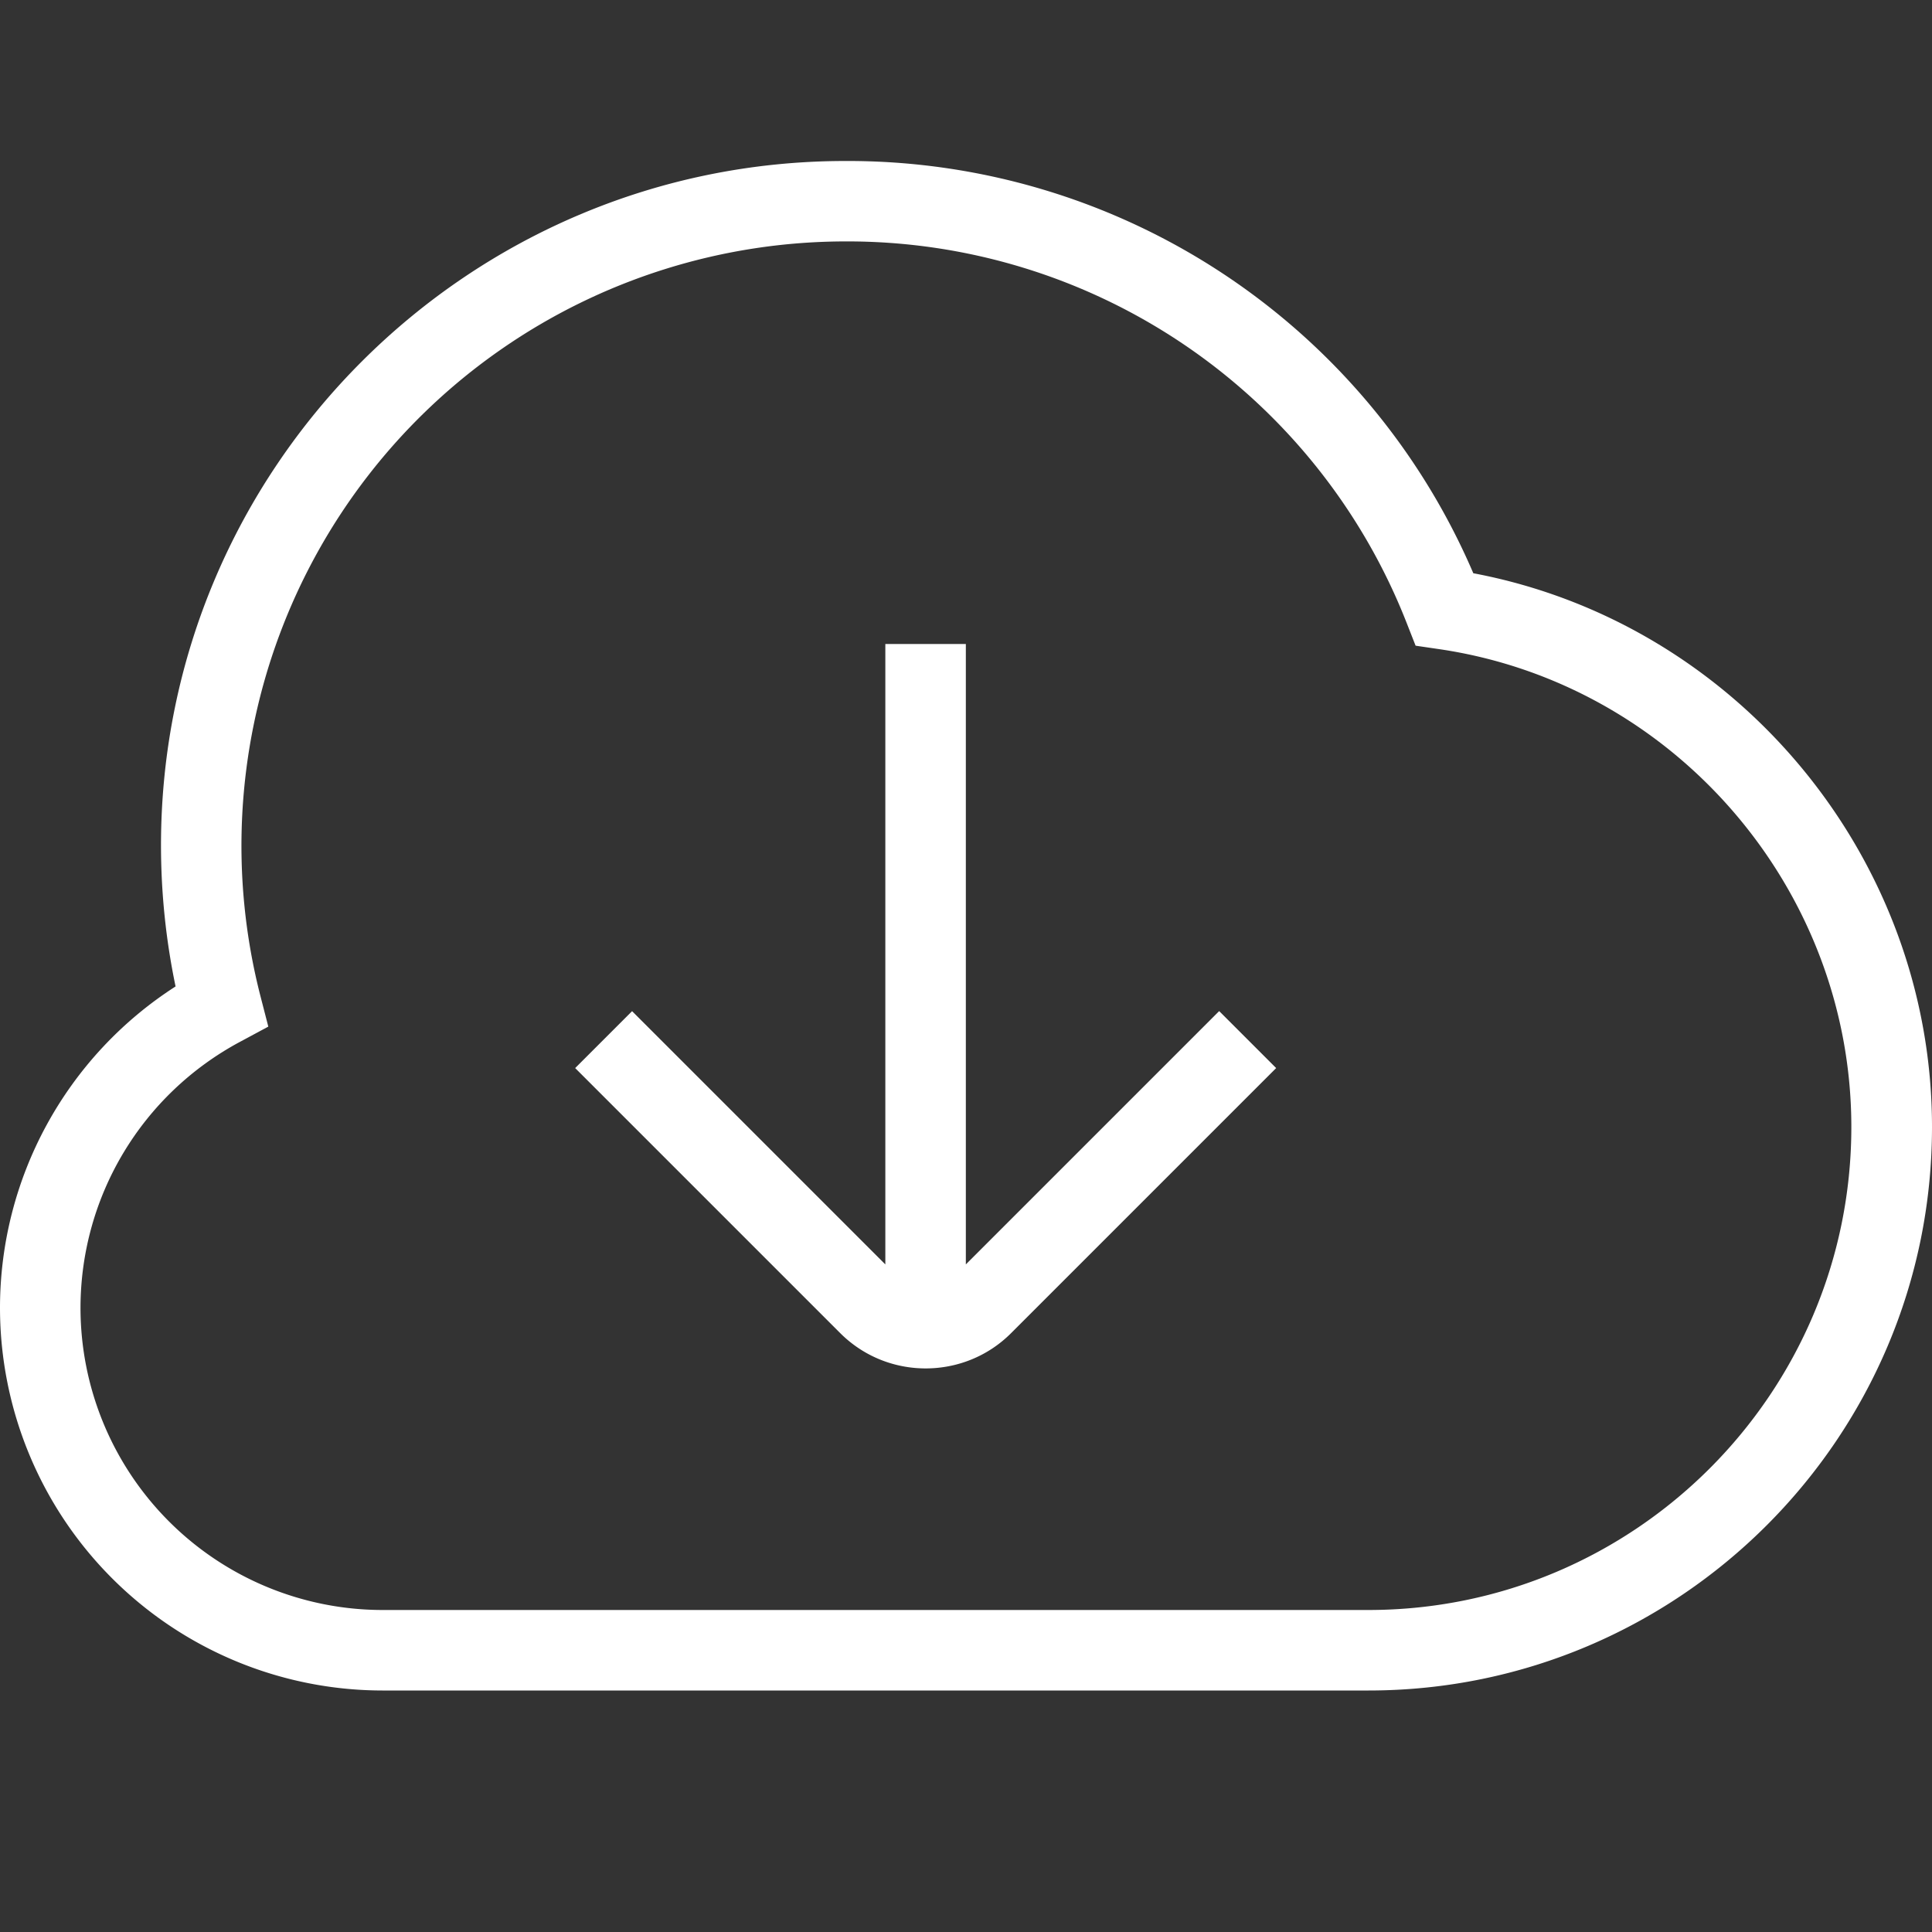 <svg xmlns="http://www.w3.org/2000/svg" xmlns:xlink="http://www.w3.org/1999/xlink" width="512" height="512" x="0" y="0" viewBox="0 0 24 24" style="enable-background:new 0 0 512 512" xml:space="preserve" class=""><rect x="0" y="0" width="24" height="24" fill="#333333" stroke="none"/><g><path d="M18.302 7.121A8.451 8.451 0 0 0 10.5 2C5.813 2 2 5.813 2 10.5c0 .591.061 1.18.181 1.754A4.746 4.746 0 0 0 0 16.25 4.756 4.756 0 0 0 4.75 21H17c3.86 0 7-3.141 7-7 0-3.355-2.43-6.263-5.698-6.879ZM17 20H4.75A3.755 3.755 0 0 1 1 16.25c0-1.387.761-2.656 1.987-3.311l.346-.186-.098-.38a7.508 7.508 0 0 1 7.264-9.374 7.46 7.46 0 0 1 6.98 4.752l.106.27.287.042c2.923.426 5.126 2.978 5.126 5.937 0 3.309-2.691 6-6 6Zm-1.854-7.439.707.707-3.293 3.293c-.292.292-.676.438-1.061.438s-.768-.146-1.061-.438l-3.293-3.293.707-.707 3.146 3.146V8h1v7.707l3.146-3.146Z" fill="#ffffff" opacity="1" data-original="#000000" class=""></path></g></svg>